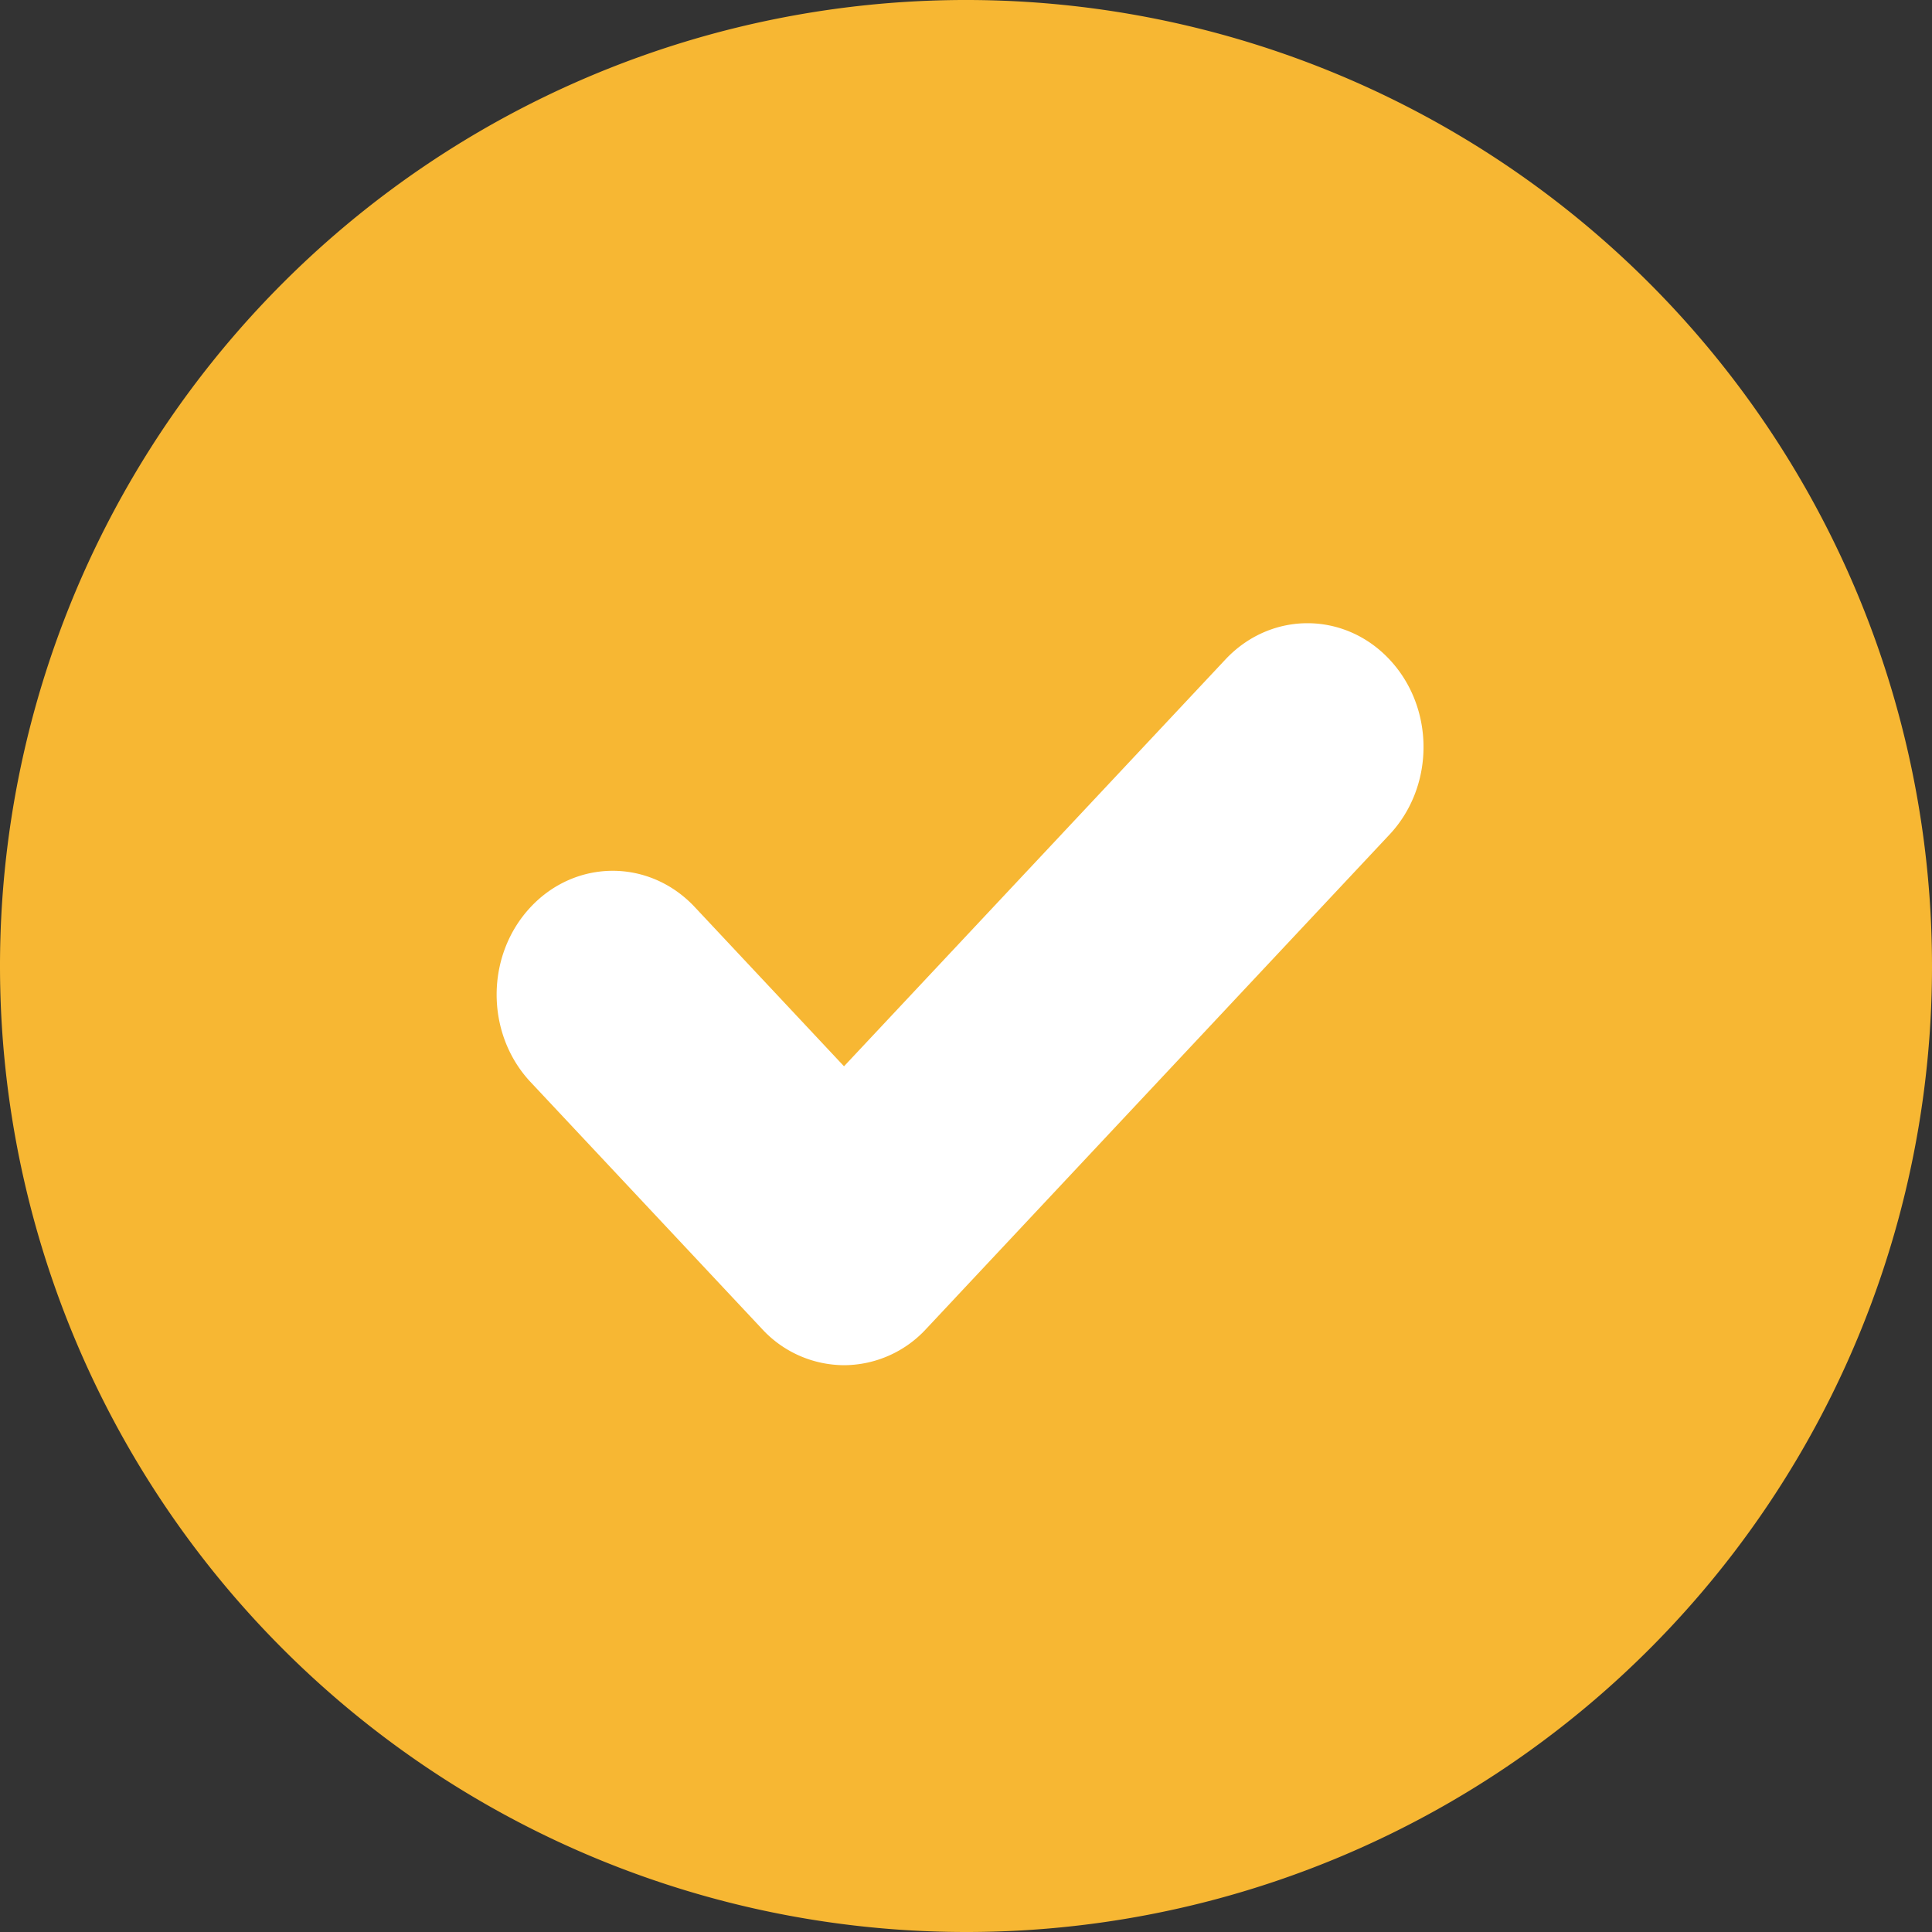 <svg xmlns="http://www.w3.org/2000/svg" xmlns:xlink="http://www.w3.org/1999/xlink" width="64" height="64"><rect width="100%" height="100%" fill="#333333" stroke="none"/><g fill="none" fill-rule="evenodd"><g fill-rule="nonzero" transform="translate(-16 -16)"><g transform="translate(16 16)"><path fill="#F7B733" d="M64 32.036A32 32 0 1 0 32 64a31.981 31.981 0 0 0 32-31.964Z"/><g fill="#FFF" transform="translate(16.452 20.645)"><path d="M11.51 24.579a3.714 3.714 0 0 1-2.72-1.202L1.1 15.174c-1.477-1.605-1.465-4.18.026-5.771 1.491-1.591 3.906-1.604 5.411-.028l4.97 5.302 12.66-13.503c1.505-1.576 3.92-1.564 5.41.027 1.492 1.59 1.504 4.166.027 5.772L14.228 23.377a3.715 3.715 0 0 1-2.719 1.202Z"/></g></g></g></g></svg>